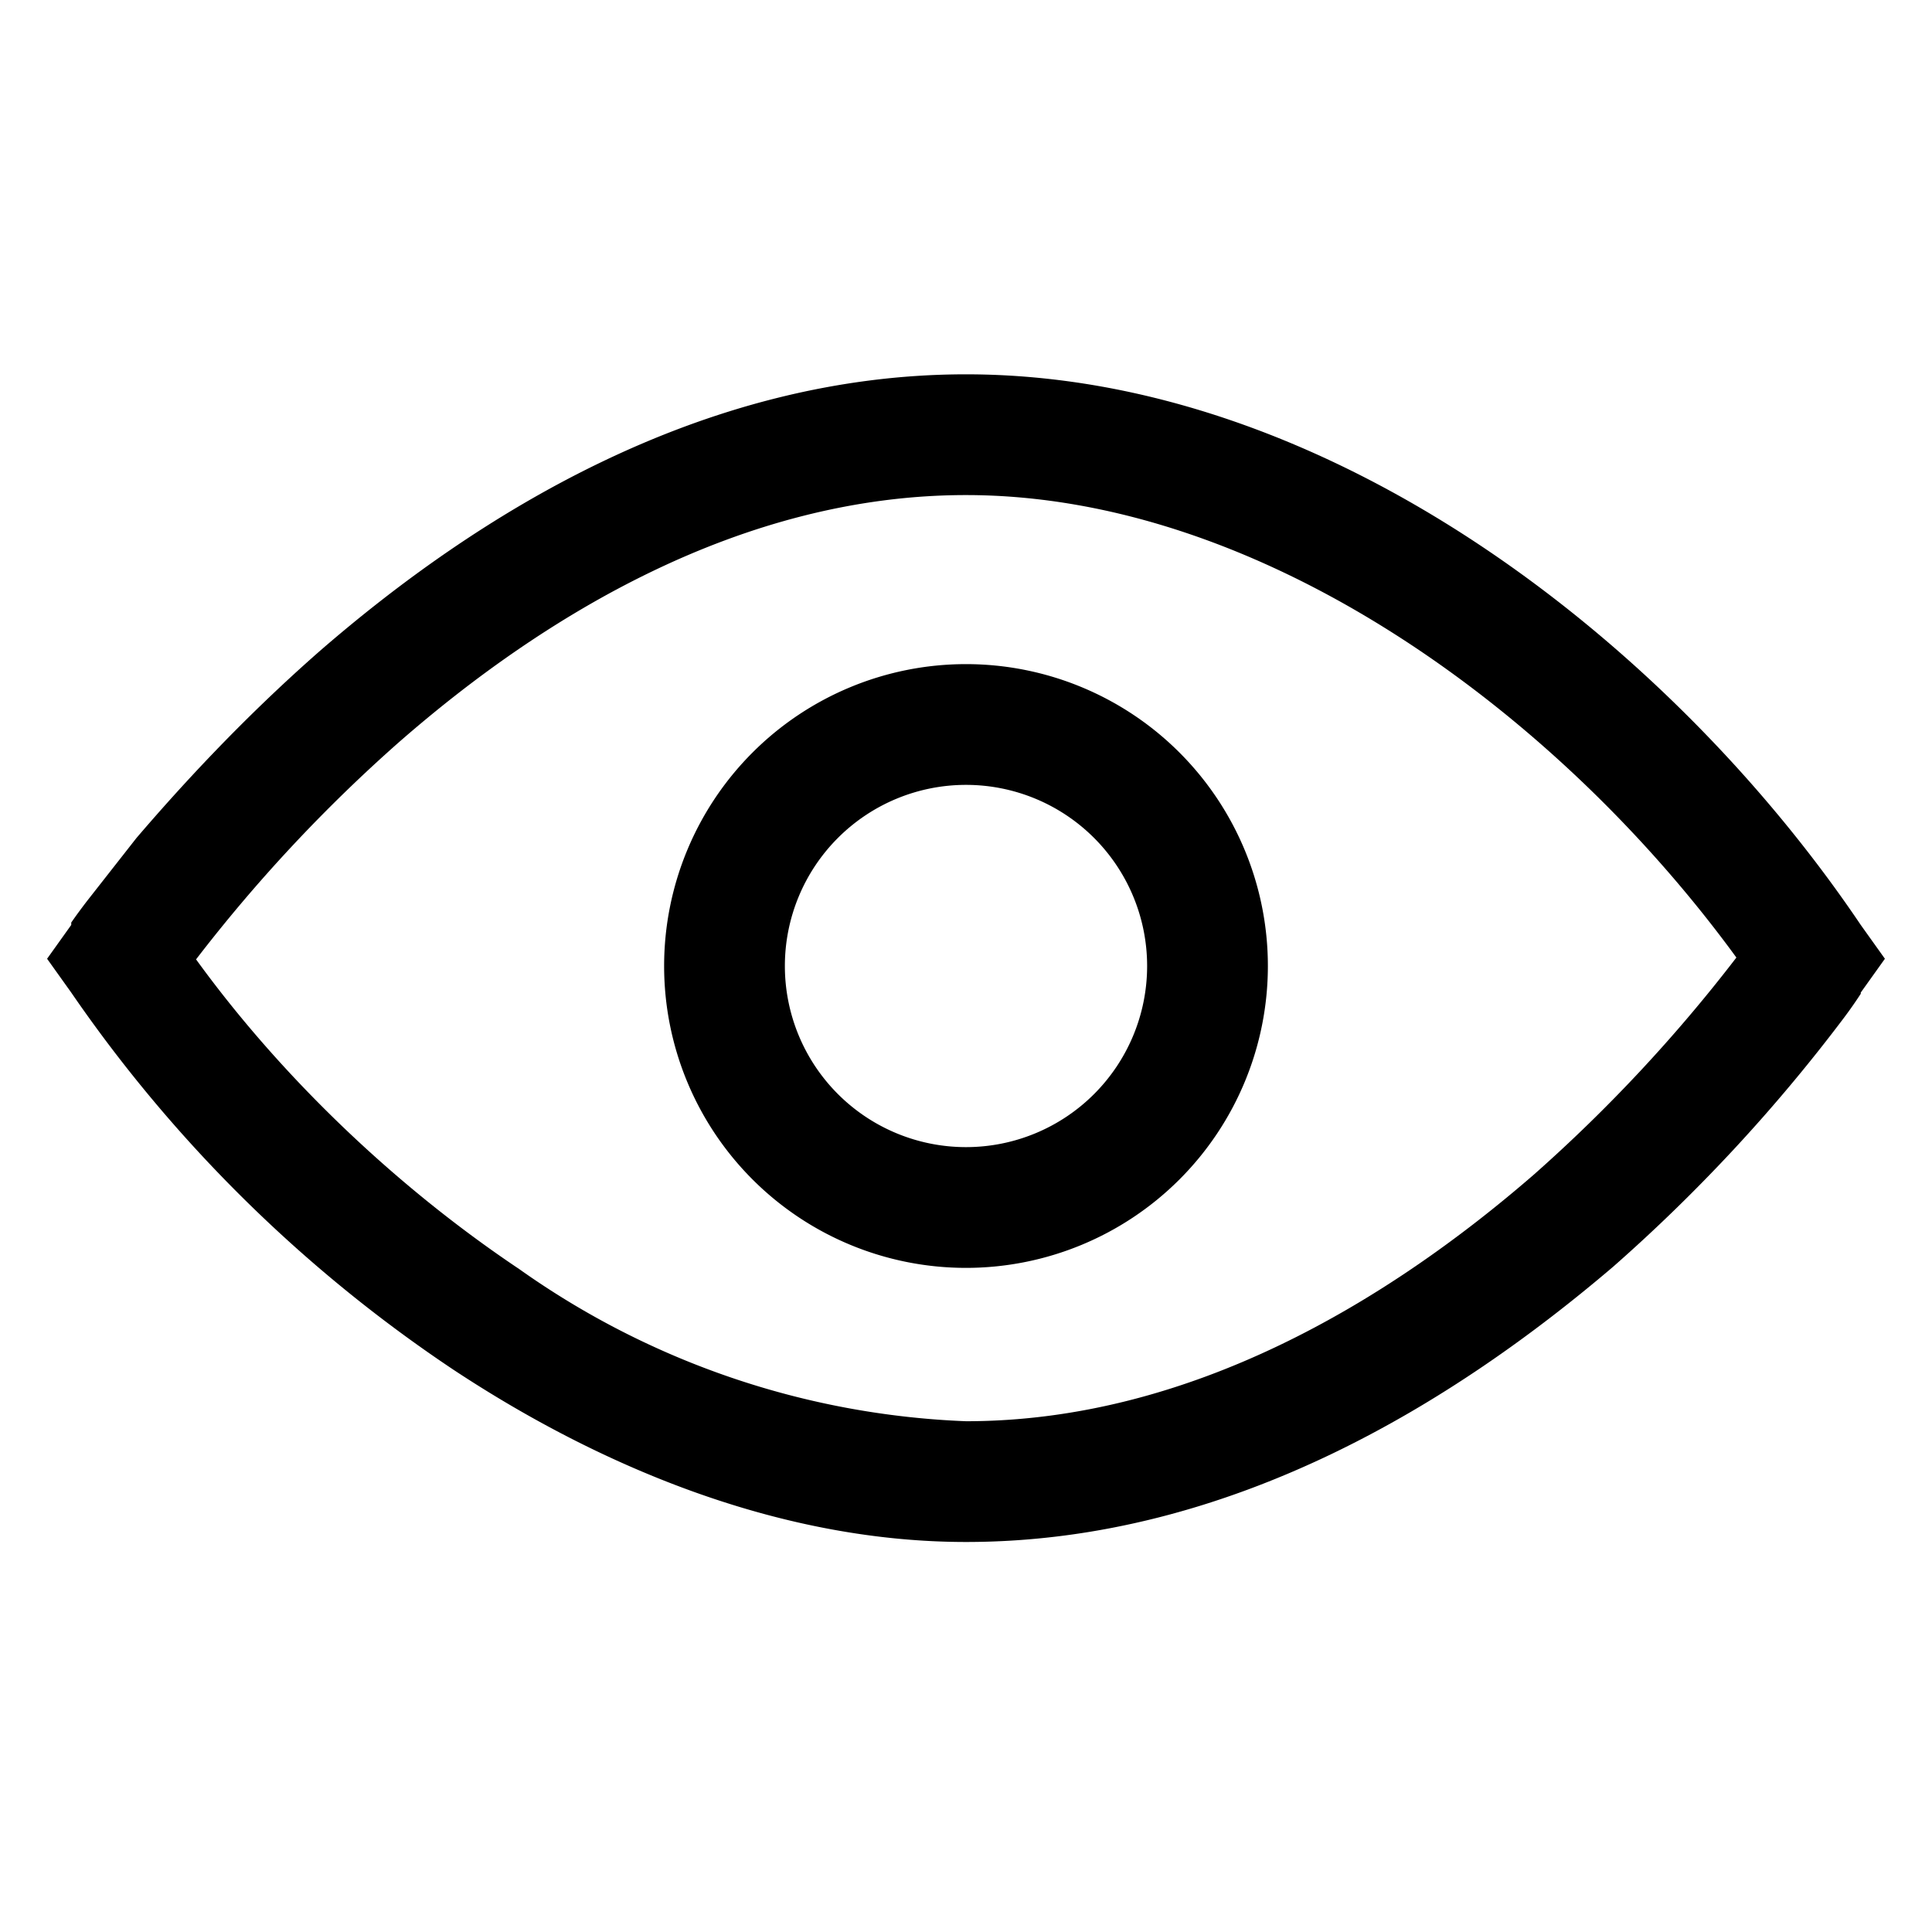<svg width="16" height="16" fill="none" xmlns="http://www.w3.org/2000/svg"><path fill="currentColor" d="M1.62 7.94c.68.94 1.62 1.86 2.68 2.57A6.85 6.85 0 0 0 8 11.77c1.86 0 3.5-1 4.7-2.04a12.8 12.8 0 0 0 1.68-1.8C12.9 5.9 10.45 4.1 8 4.1c-1.86 0-3.5 1-4.7 2.05a12.8 12.8 0 0 0-1.68 1.8Zm13.38 0 .41.28v.01a3.56 3.56 0 0 1-.14.2 13.8 13.8 0 0 1-1.91 2.06c-1.29 1.1-3.15 2.28-5.36 2.28-1.5 0-2.98-.59-4.25-1.43A11.76 11.76 0 0 1 .59 8.22l-.2-.28.2-.28.41.28-.41-.28v-.02a4.72 4.72 0 0 1 .14-.19l.4-.51c.36-.42.87-.98 1.52-1.55C3.93 4.28 5.79 3.1 8 3.1c3.03 0 5.86 2.26 7.41 4.56l.2.28-.2.28-.41-.28ZM8 6.5a1.5 1.5 0 1 0 0 3 1.5 1.5 0 0 0 0-3ZM5.5 8a2.5 2.5 0 1 1 5 0 2.5 2.5 0 0 1-5 0Z"/></svg>